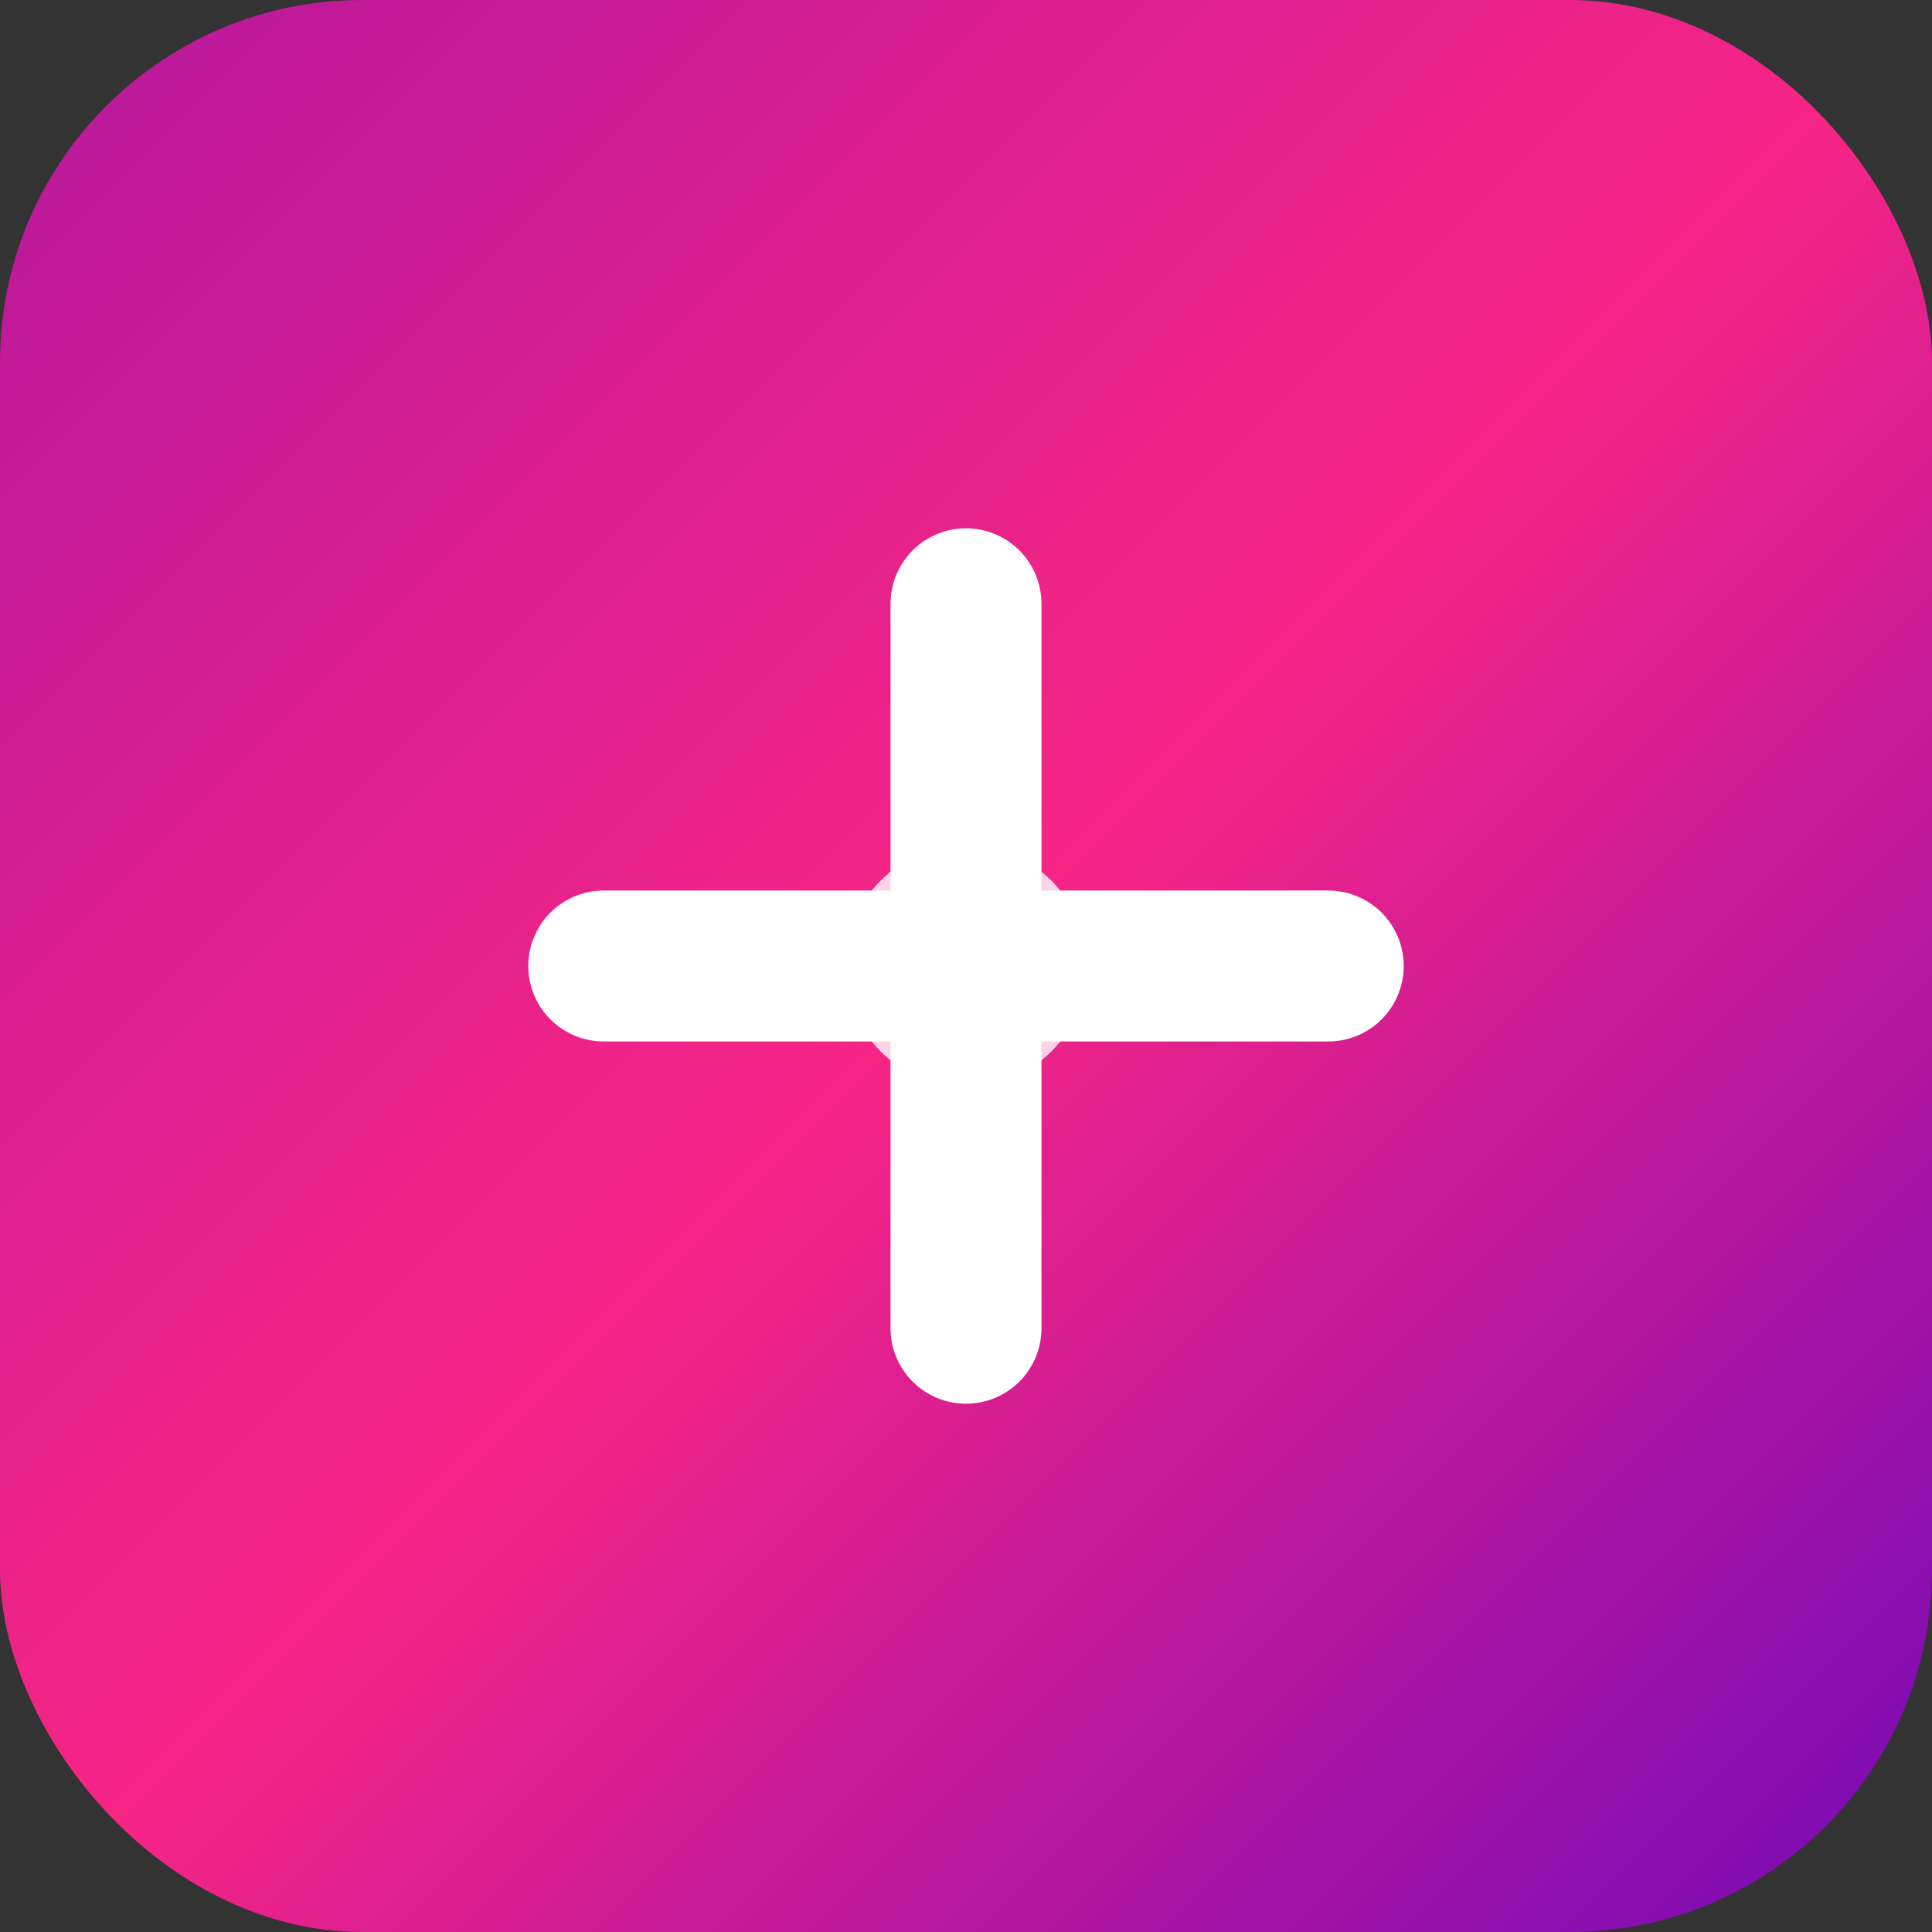 <svg width="32" height="32" viewBox="0 0 32 32" fill="none" xmlns="http://www.w3.org/2000/svg">
    <rect x="0" y="0" width="32" height="32" fill="#333333" stroke="none"/>
    <rect width="32" height="32" rx="6" fill="url(#gradient1)"/>
    <path d="M10 16h12M16 10v12" stroke="white" stroke-width="2.5" stroke-linecap="round"/>
    <circle cx="16" cy="16" r="2" fill="white" opacity="0.8"/>
    <defs>
        <linearGradient id="gradient1" x1="0%" y1="0%" x2="100%" y2="100%">
            <stop offset="0%" style="stop-color:#b5179e"/>
            <stop offset="50%" style="stop-color:#f72585"/>
            <stop offset="100%" style="stop-color:#7209b7"/>
        </linearGradient>
    </defs>
</svg> 